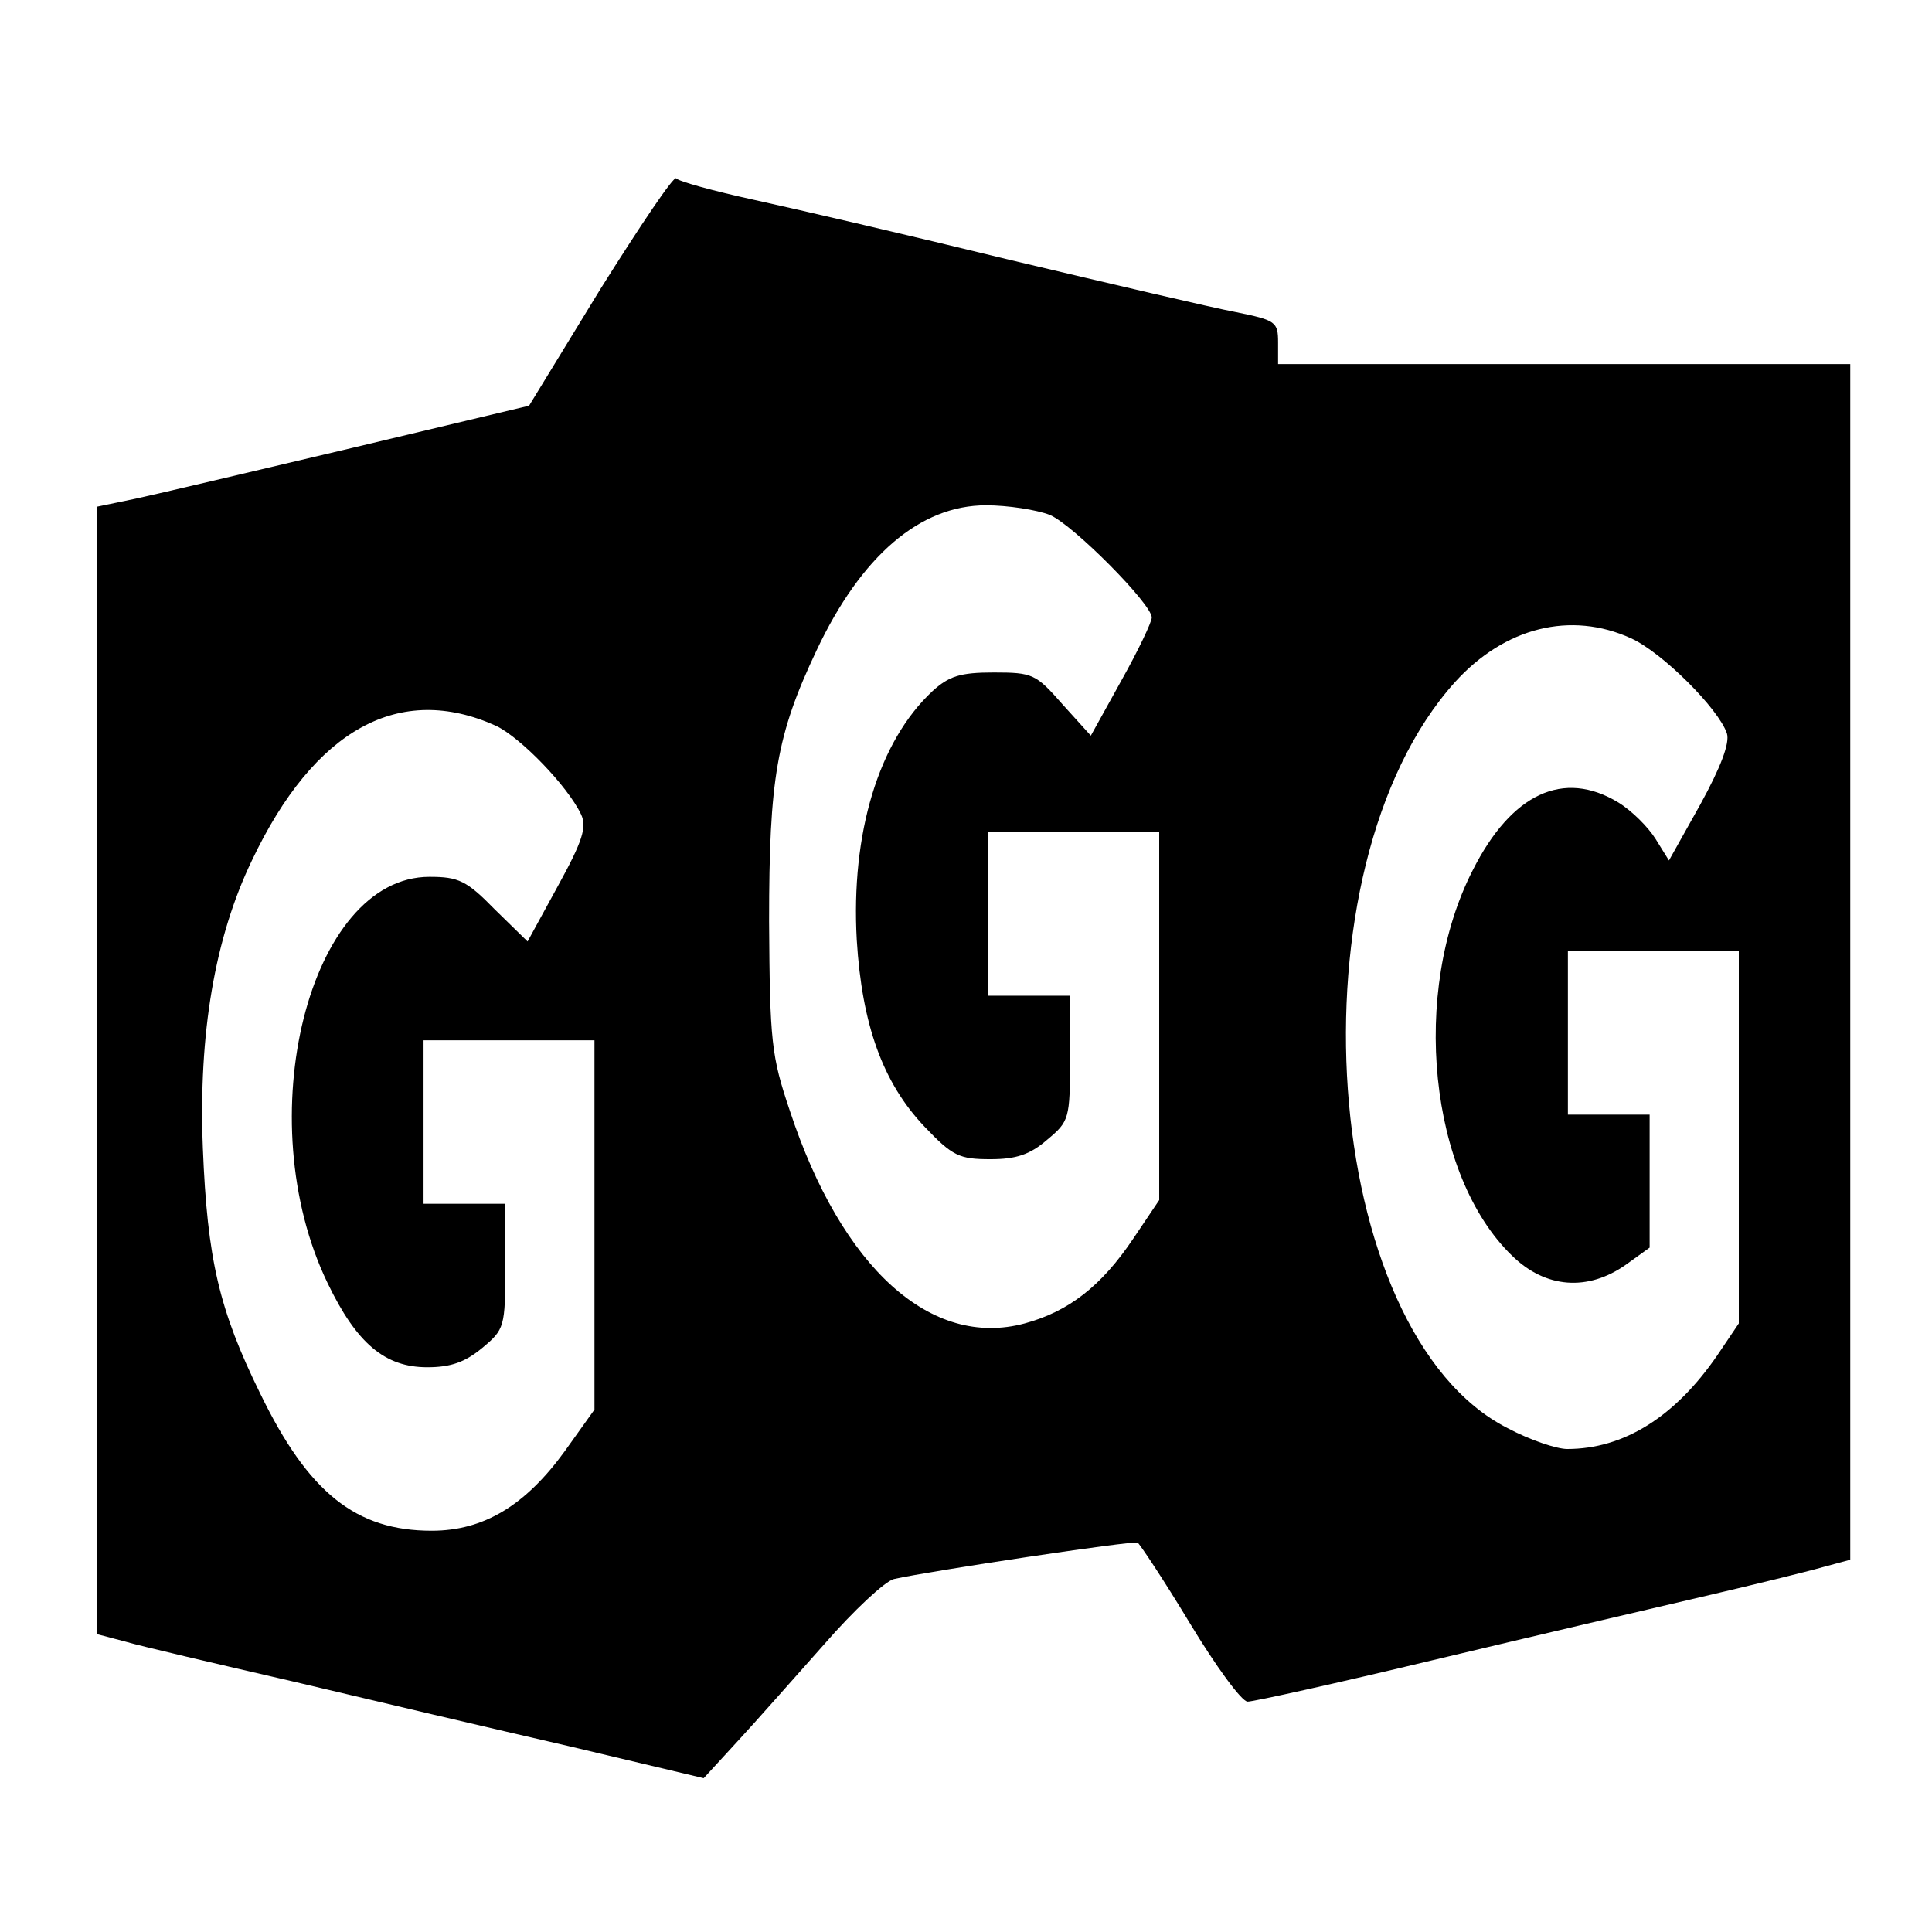 <?xml version="1.0" standalone="no"?>
<!DOCTYPE svg PUBLIC "-//W3C//DTD SVG 20010904//EN"
 "http://www.w3.org/TR/2001/REC-SVG-20010904/DTD/svg10.dtd">
<svg version="1.0" xmlns="http://www.w3.org/2000/svg"
 width="260pt" height="260pt" viewBox="0 0 260 260"
 preserveAspectRatio="xMidYMid meet">
<g transform="translate(0,260) scale(0.1,-0.1)"
fill="#000000" stroke="none">
<path d="M808 2211 l-96 -157 -239 -57 c-131 -31 -262 -62 -290 -68 l-53 -11
0 -758 0 -759 38 -10 c20 -6 123 -30 227 -54 105 -25 271 -64 371 -87 l181
-43 45 49 c25 27 77 86 117 131 40 46 82 85 94 88 49 11 322 52 328 49 3 -2
35 -50 70 -108 35 -58 70 -106 78 -106 8 0 121 25 250 56 130 31 292 69 361
85 69 16 142 34 163 40 l37 10 0 804 0 805 -385 0 -385 0 0 29 c0 28 -3 30
-57 41 -32 6 -168 38 -303 70 -135 33 -290 69 -345 81 -55 12 -102 25 -105 29
-3 4 -48 -63 -102 -149z m605 -304 c32 -14 137 -120 137 -138 0 -6 -18 -44
-41 -85 l-41 -74 -38 42 c-36 41 -40 43 -93 43 -45 0 -60 -5 -82 -25 -73 -68
-110 -192 -102 -335 7 -114 35 -192 91 -251 38 -40 47 -44 89 -44 34 0 53 6
76 26 30 25 31 28 31 110 l0 84 -55 0 -55 0 0 110 0 110 115 0 115 0 0 -248 0
-247 -35 -52 c-43 -64 -87 -98 -146 -114 -126 -34 -246 74 -316 286 -25 74
-27 93 -28 255 0 192 10 251 64 365 60 127 139 195 228 195 29 0 68 -6 86 -13z
m782 -166 c42 -19 118 -95 129 -128 4 -13 -8 -45 -36 -96 l-42 -75 -18 29
c-10 16 -32 38 -50 49 -74 45 -144 12 -196 -91 -84 -164 -59 -411 53 -519 45
-44 102 -48 153 -12 l32 23 0 90 0 89 -55 0 -55 0 0 110 0 110 115 0 115 0 0
-251 0 -250 -29 -43 c-57 -83 -126 -126 -202 -126 -14 0 -50 12 -80 28 -253
128 -297 753 -71 1004 67 74 156 96 237 59z m-1527 -118 c33 -16 96 -81 114
-119 8 -17 2 -36 -31 -96 l-41 -75 -44 43 c-38 39 -49 44 -88 44 -162 0 -244
-326 -137 -547 39 -81 77 -113 134 -113 32 0 51 7 74 26 30 25 31 28 31 110
l0 84 -55 0 -55 0 0 110 0 110 115 0 115 0 0 -248 0 -249 -40 -56 c-53 -73
-109 -107 -179 -107 -102 0 -166 51 -231 185 -55 112 -71 180 -77 330 -6 154
16 283 66 387 84 177 199 240 329 181z"/>
</g>
</svg>
